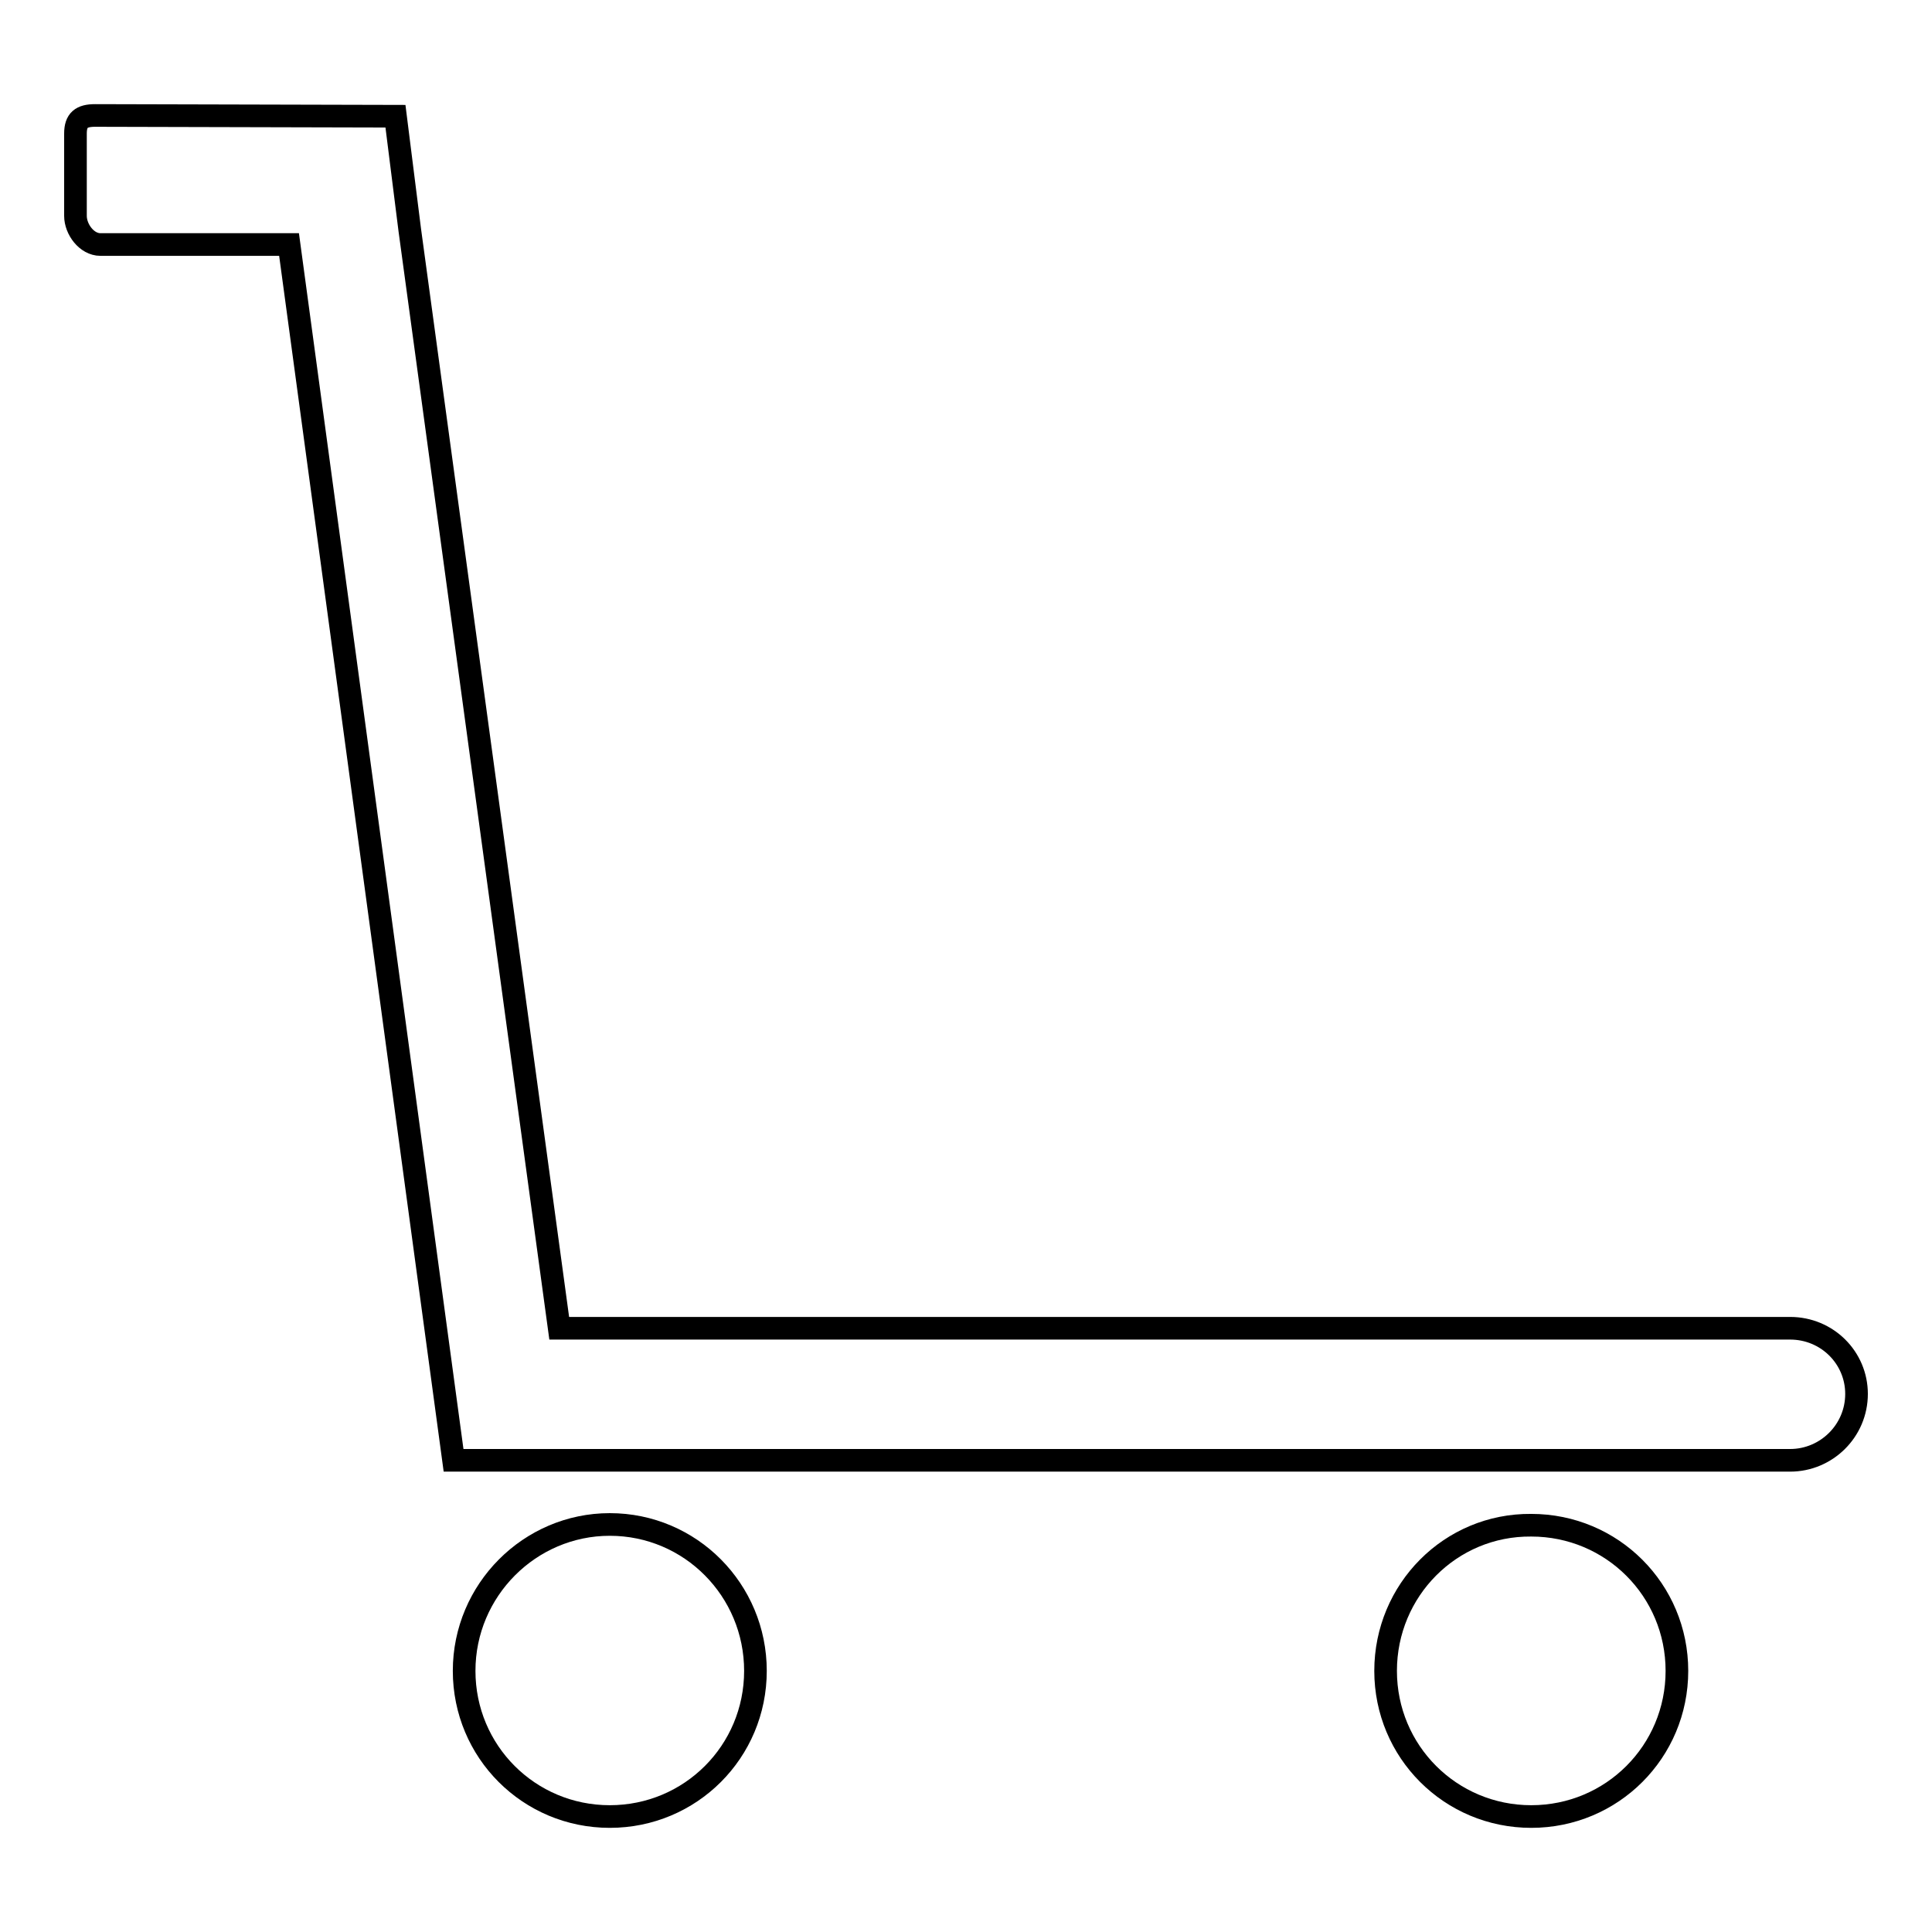 <?xml version="1.0" encoding="utf-8"?>
<!-- Svg Vector Icons : http://www.onlinewebfonts.com/icon -->
<!DOCTYPE svg PUBLIC "-//W3C//DTD SVG 1.1//EN" "http://www.w3.org/Graphics/SVG/1.1/DTD/svg11.dtd">
<svg version="1.1" xmlns="http://www.w3.org/2000/svg" xmlns:xlink="http://www.w3.org/1999/xlink" x="0px" y="0px" viewBox="0 0 256 256" enable-background="new 0 0 256 256" xml:space="preserve">
<g><g><path stroke-width="3" fill-opacity="0" stroke="#000000"  d="M61.5,221.4c0,10.7,8.6,19.3,19.3,19.3c10.7,0,19.3-8.6,19.3-19.3S91.5,202,80.8,202C70.2,202,61.5,210.7,61.5,221.4z"/><path stroke-width="3" fill-opacity="0" stroke="#000000"  d="M183.6,221.4c0,10.7,8.6,19.3,19.3,19.3c10.7,0,19.3-8.6,19.3-19.3s-8.6-19.3-19.3-19.3C192.2,202,183.6,210.7,183.6,221.4z"/><path stroke-width="3" fill-opacity="0" stroke="#000000"  d="M237.2,176H74.1L54.3,30.5l-1.9-15.1l-39.8-0.1c-1.8,0-2.6,0.6-2.6,2.4v10.9c0,1.8,1.5,3.8,3.3,3.8h25l21.8,161.1h177.1c4.8,0,8.8-3.9,8.8-8.8l0,0C246,179.9,242.1,176,237.2,176z"/></g></g>
</svg>